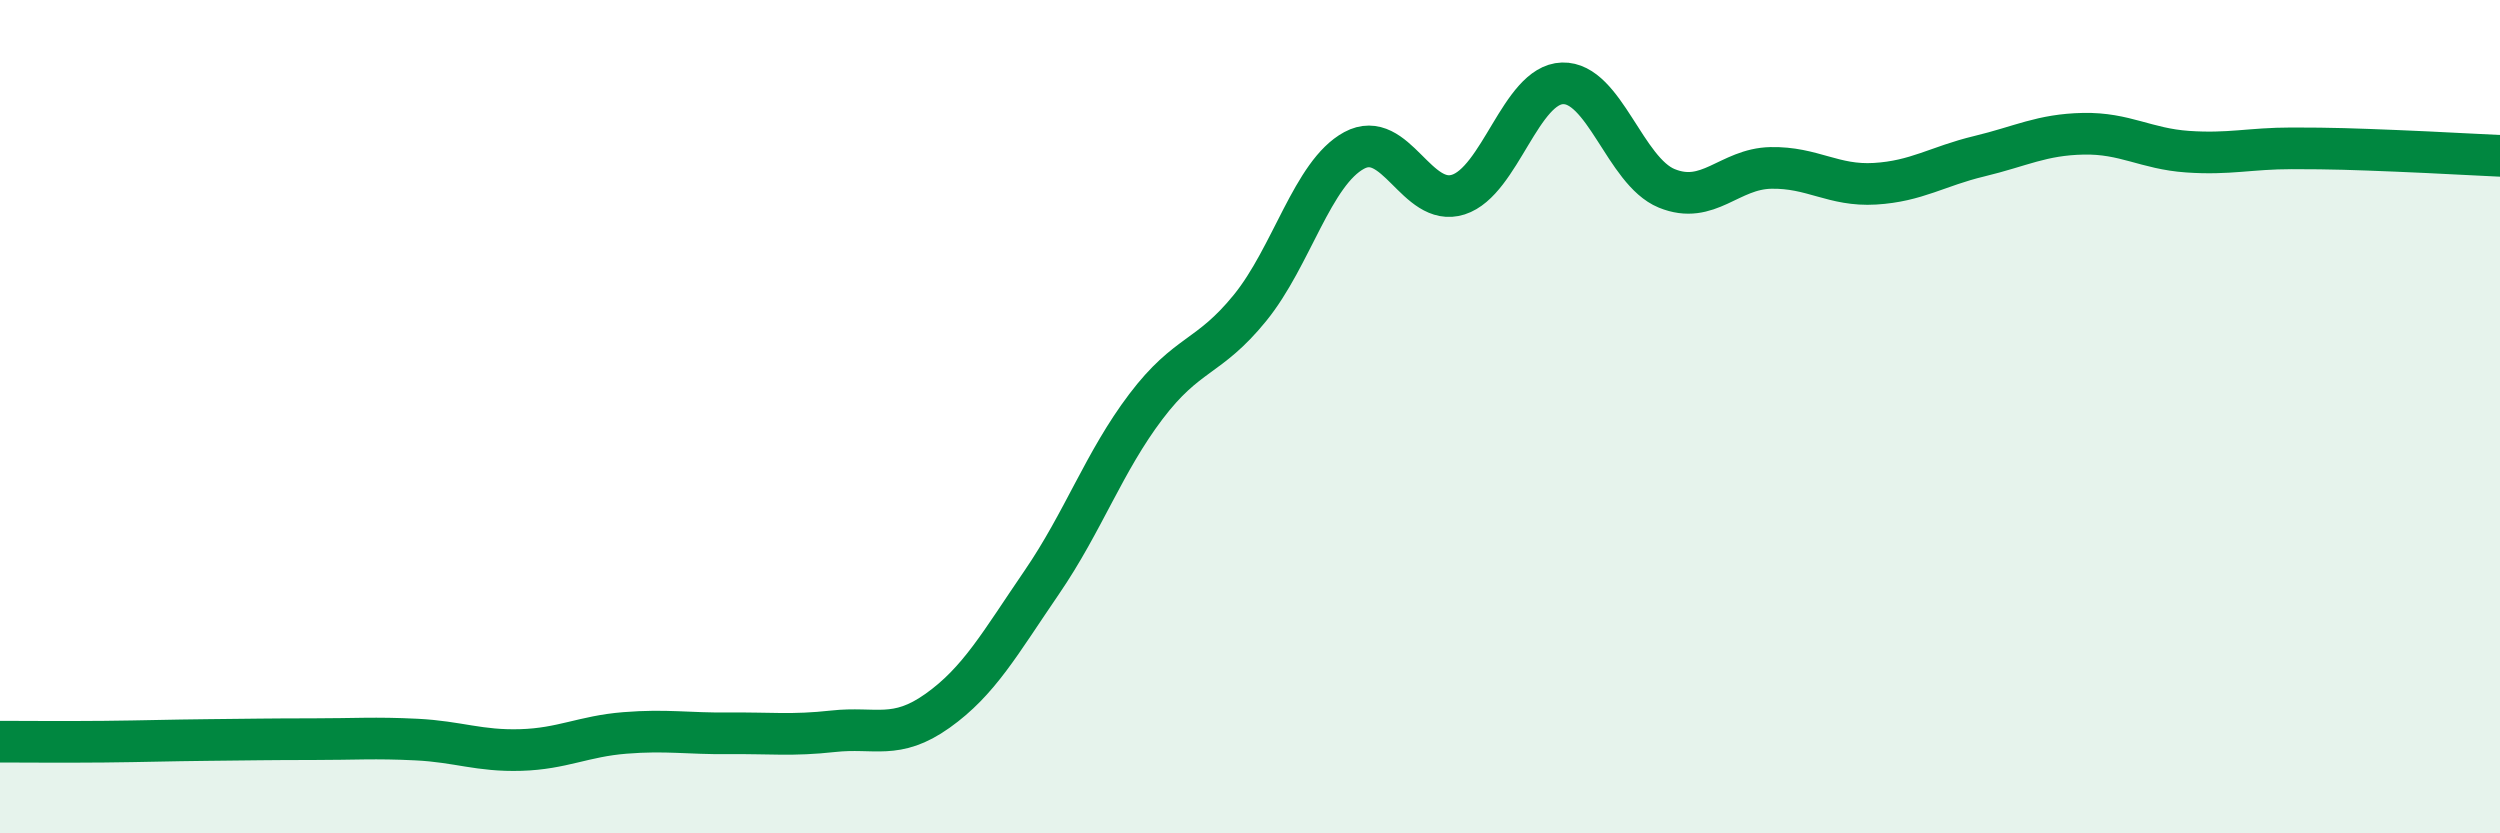 
    <svg width="60" height="20" viewBox="0 0 60 20" xmlns="http://www.w3.org/2000/svg">
      <path
        d="M 0,17.8 C 0.5,17.8 1.5,17.81 2.5,17.8 C 3.5,17.79 4,17.77 5,17.76 C 6,17.75 6.5,17.74 7.5,17.74 C 8.5,17.74 9,17.7 10,17.75 C 11,17.8 11.5,18.03 12.5,18 C 13.5,17.97 14,17.67 15,17.59 C 16,17.51 16.5,17.61 17.5,17.6 C 18.5,17.59 19,17.66 20,17.55 C 21,17.44 21.5,17.77 22.5,17.06 C 23.5,16.35 24,15.44 25,13.98 C 26,12.52 26.5,11.08 27.5,9.76 C 28.5,8.44 29,8.62 30,7.39 C 31,6.16 31.5,4.15 32.5,3.61 C 33.5,3.07 34,4.99 35,4.67 C 36,4.35 36.5,2.03 37.5,2 C 38.5,1.97 39,4.11 40,4.52 C 41,4.93 41.5,4.05 42.5,4.03 C 43.5,4.01 44,4.47 45,4.41 C 46,4.35 46.5,3.99 47.5,3.75 C 48.5,3.51 49,3.23 50,3.21 C 51,3.19 51.5,3.57 52.5,3.64 C 53.5,3.71 54,3.56 55,3.56 C 56,3.56 56.5,3.58 57.5,3.62 C 58.5,3.66 59.5,3.72 60,3.74L60 20L0 20Z"
        fill="#008740"
        opacity="0.1"
        stroke-linecap="round"
        stroke-linejoin="round"
      />
      <path
        d="M 0,17.8 C 0.5,17.8 1.5,17.81 2.5,17.8 C 3.5,17.79 4,17.77 5,17.76 C 6,17.75 6.5,17.74 7.5,17.74 C 8.5,17.74 9,17.7 10,17.75 C 11,17.8 11.5,18.03 12.5,18 C 13.5,17.97 14,17.67 15,17.59 C 16,17.51 16.5,17.61 17.5,17.6 C 18.5,17.59 19,17.66 20,17.55 C 21,17.44 21.5,17.77 22.5,17.06 C 23.5,16.35 24,15.44 25,13.98 C 26,12.52 26.5,11.08 27.5,9.76 C 28.5,8.44 29,8.62 30,7.39 C 31,6.16 31.5,4.15 32.5,3.61 C 33.5,3.07 34,4.99 35,4.67 C 36,4.35 36.5,2.03 37.5,2 C 38.5,1.97 39,4.11 40,4.52 C 41,4.93 41.5,4.05 42.5,4.03 C 43.5,4.01 44,4.47 45,4.41 C 46,4.35 46.5,3.99 47.5,3.75 C 48.5,3.51 49,3.23 50,3.21 C 51,3.19 51.5,3.57 52.5,3.64 C 53.5,3.71 54,3.56 55,3.56 C 56,3.56 56.5,3.58 57.5,3.62 C 58.5,3.66 59.5,3.72 60,3.74"
        stroke="#008740"
        stroke-width="1"
        fill="none"
        stroke-linecap="round"
        stroke-linejoin="round"
      />
    </svg>
  